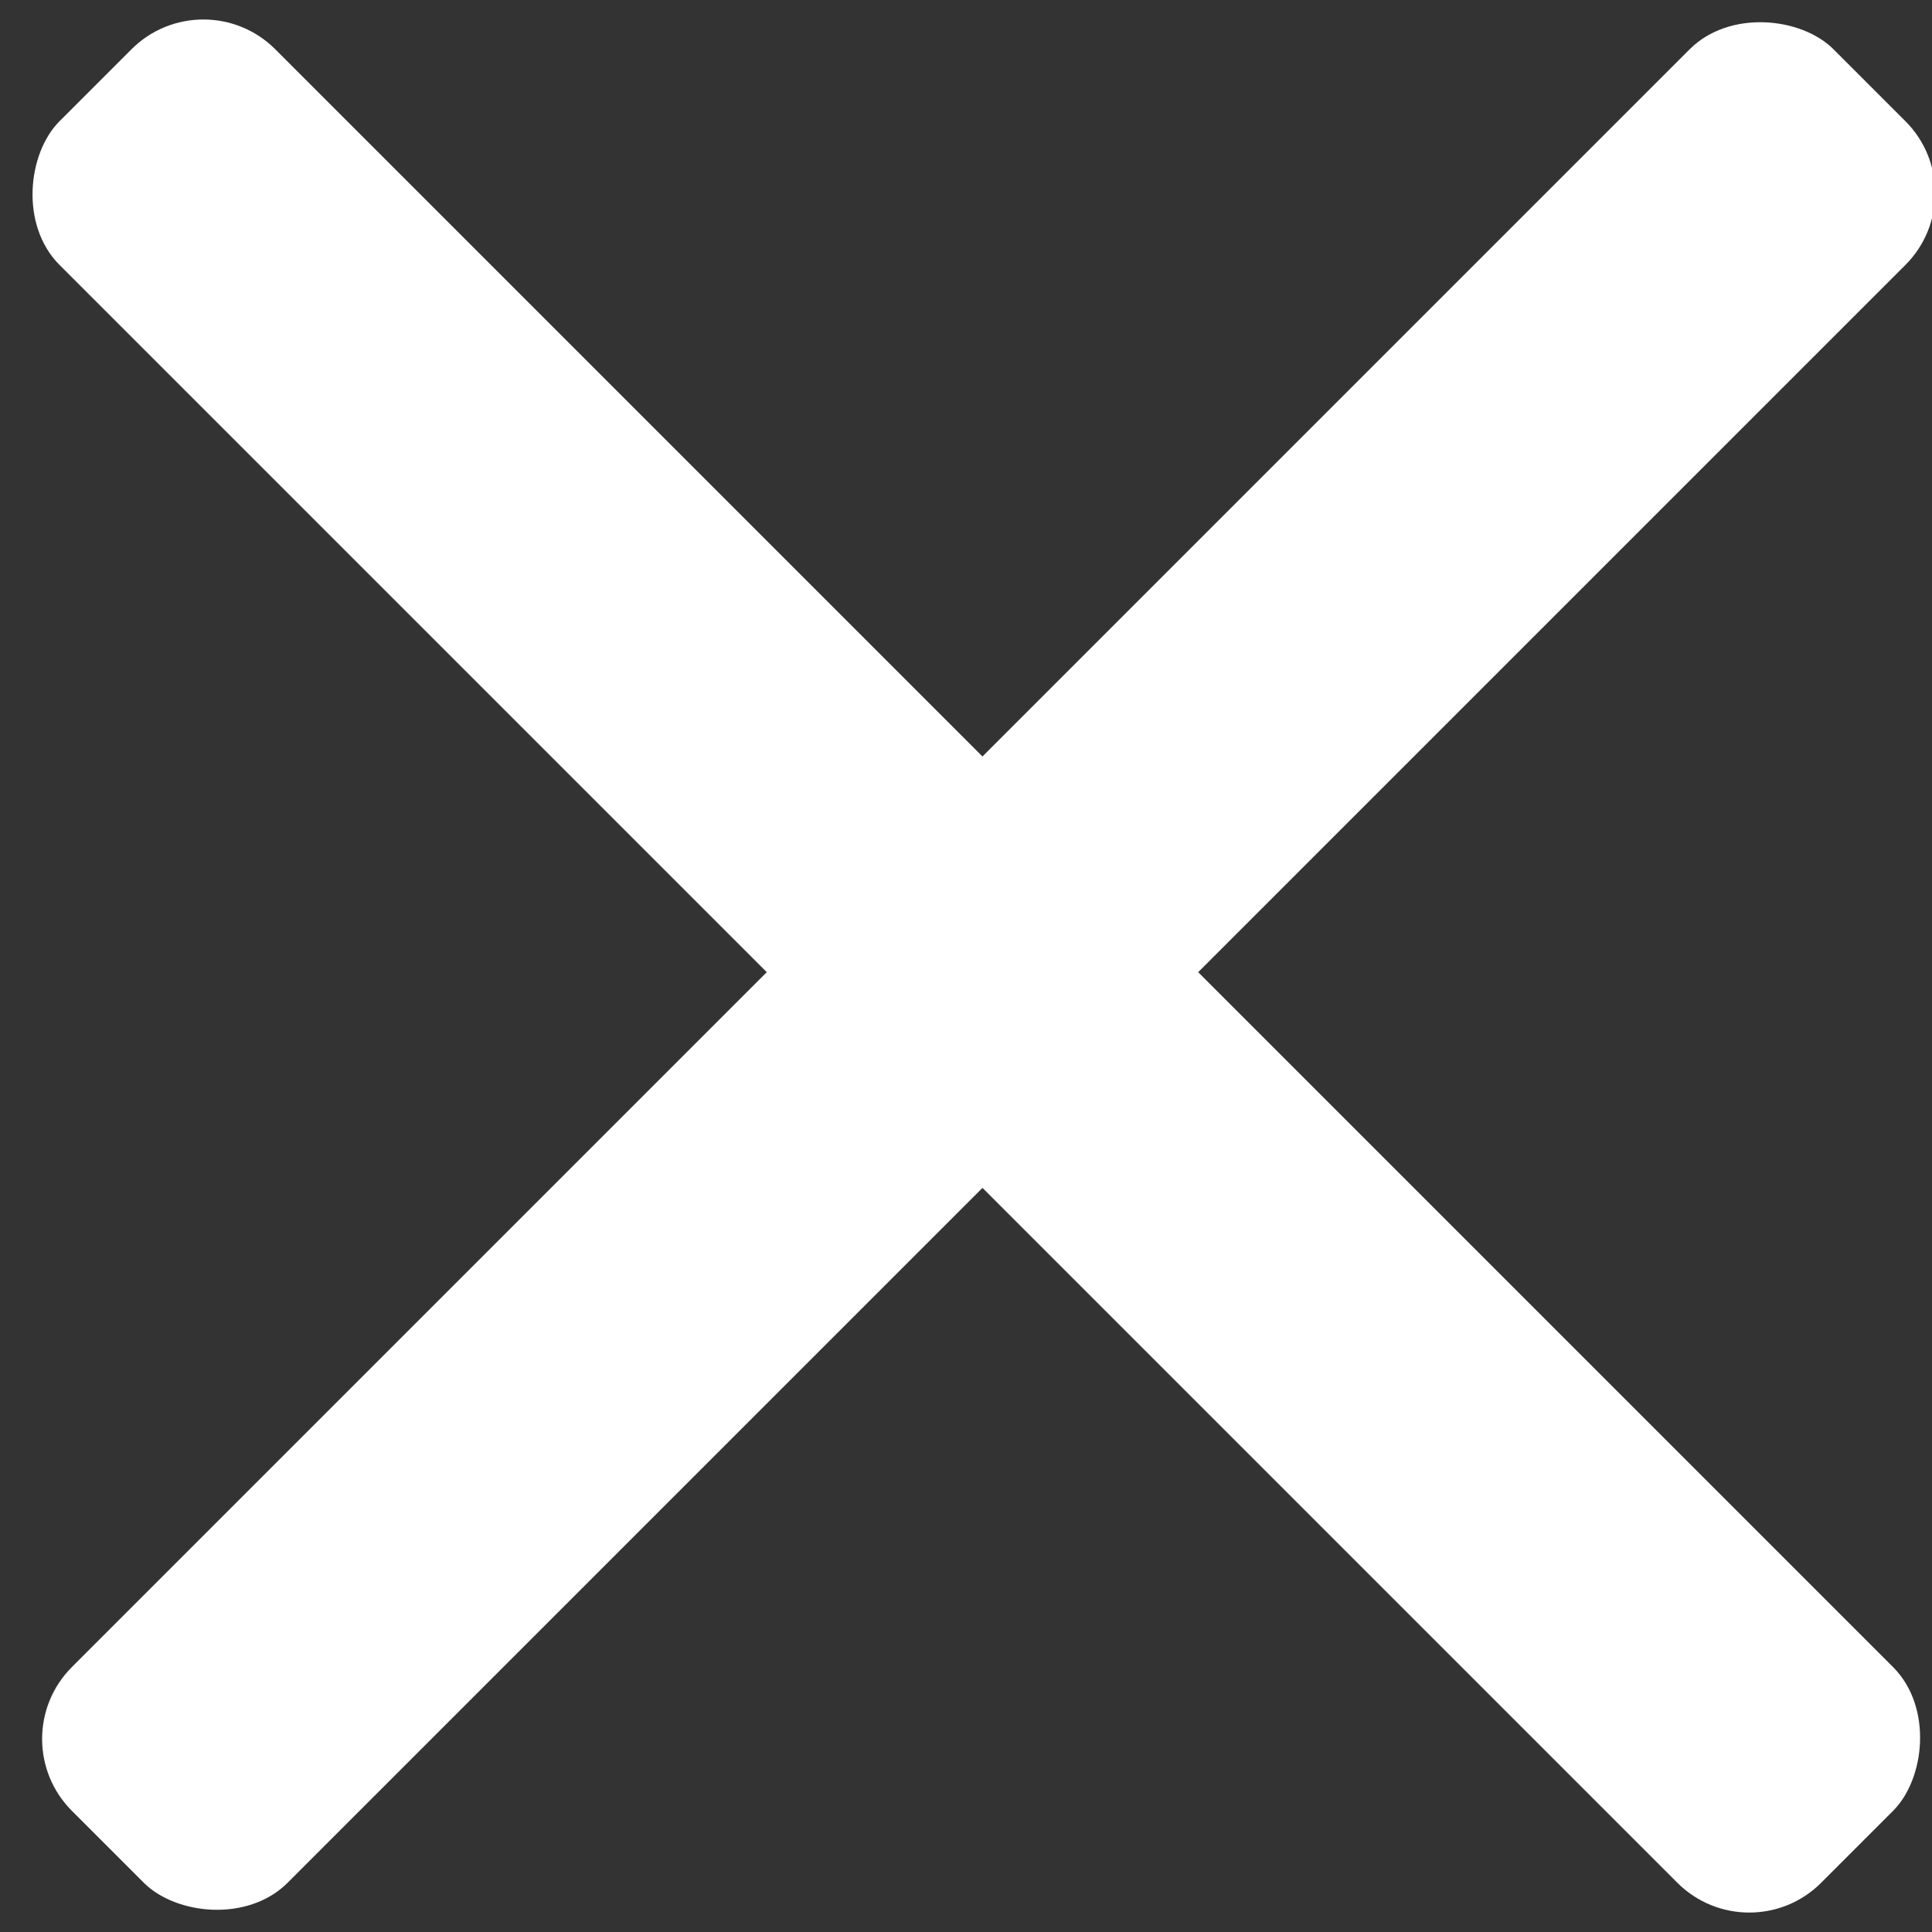 <svg width="38" height="38" viewBox="0 0 38 38" fill="none" xmlns="http://www.w3.org/2000/svg">
<rect x="0" y="0" width="38" height="38" fill="#333333" stroke="none"/>
<g clip-path="url(#clip0_4872_145)">
<rect x="4" y="-0.445" width="49" height="6" rx="2" transform="rotate(45 4 -0.445)" fill="white"/>
<rect y="34.203" width="49" height="6" rx="2" transform="rotate(-45 0 34.203)" fill="white"/>
</g>
<defs>
<clipPath id="clip0_4872_145">
<rect width="38" height="38" fill="white"/>
</clipPath>
</defs>
</svg>
